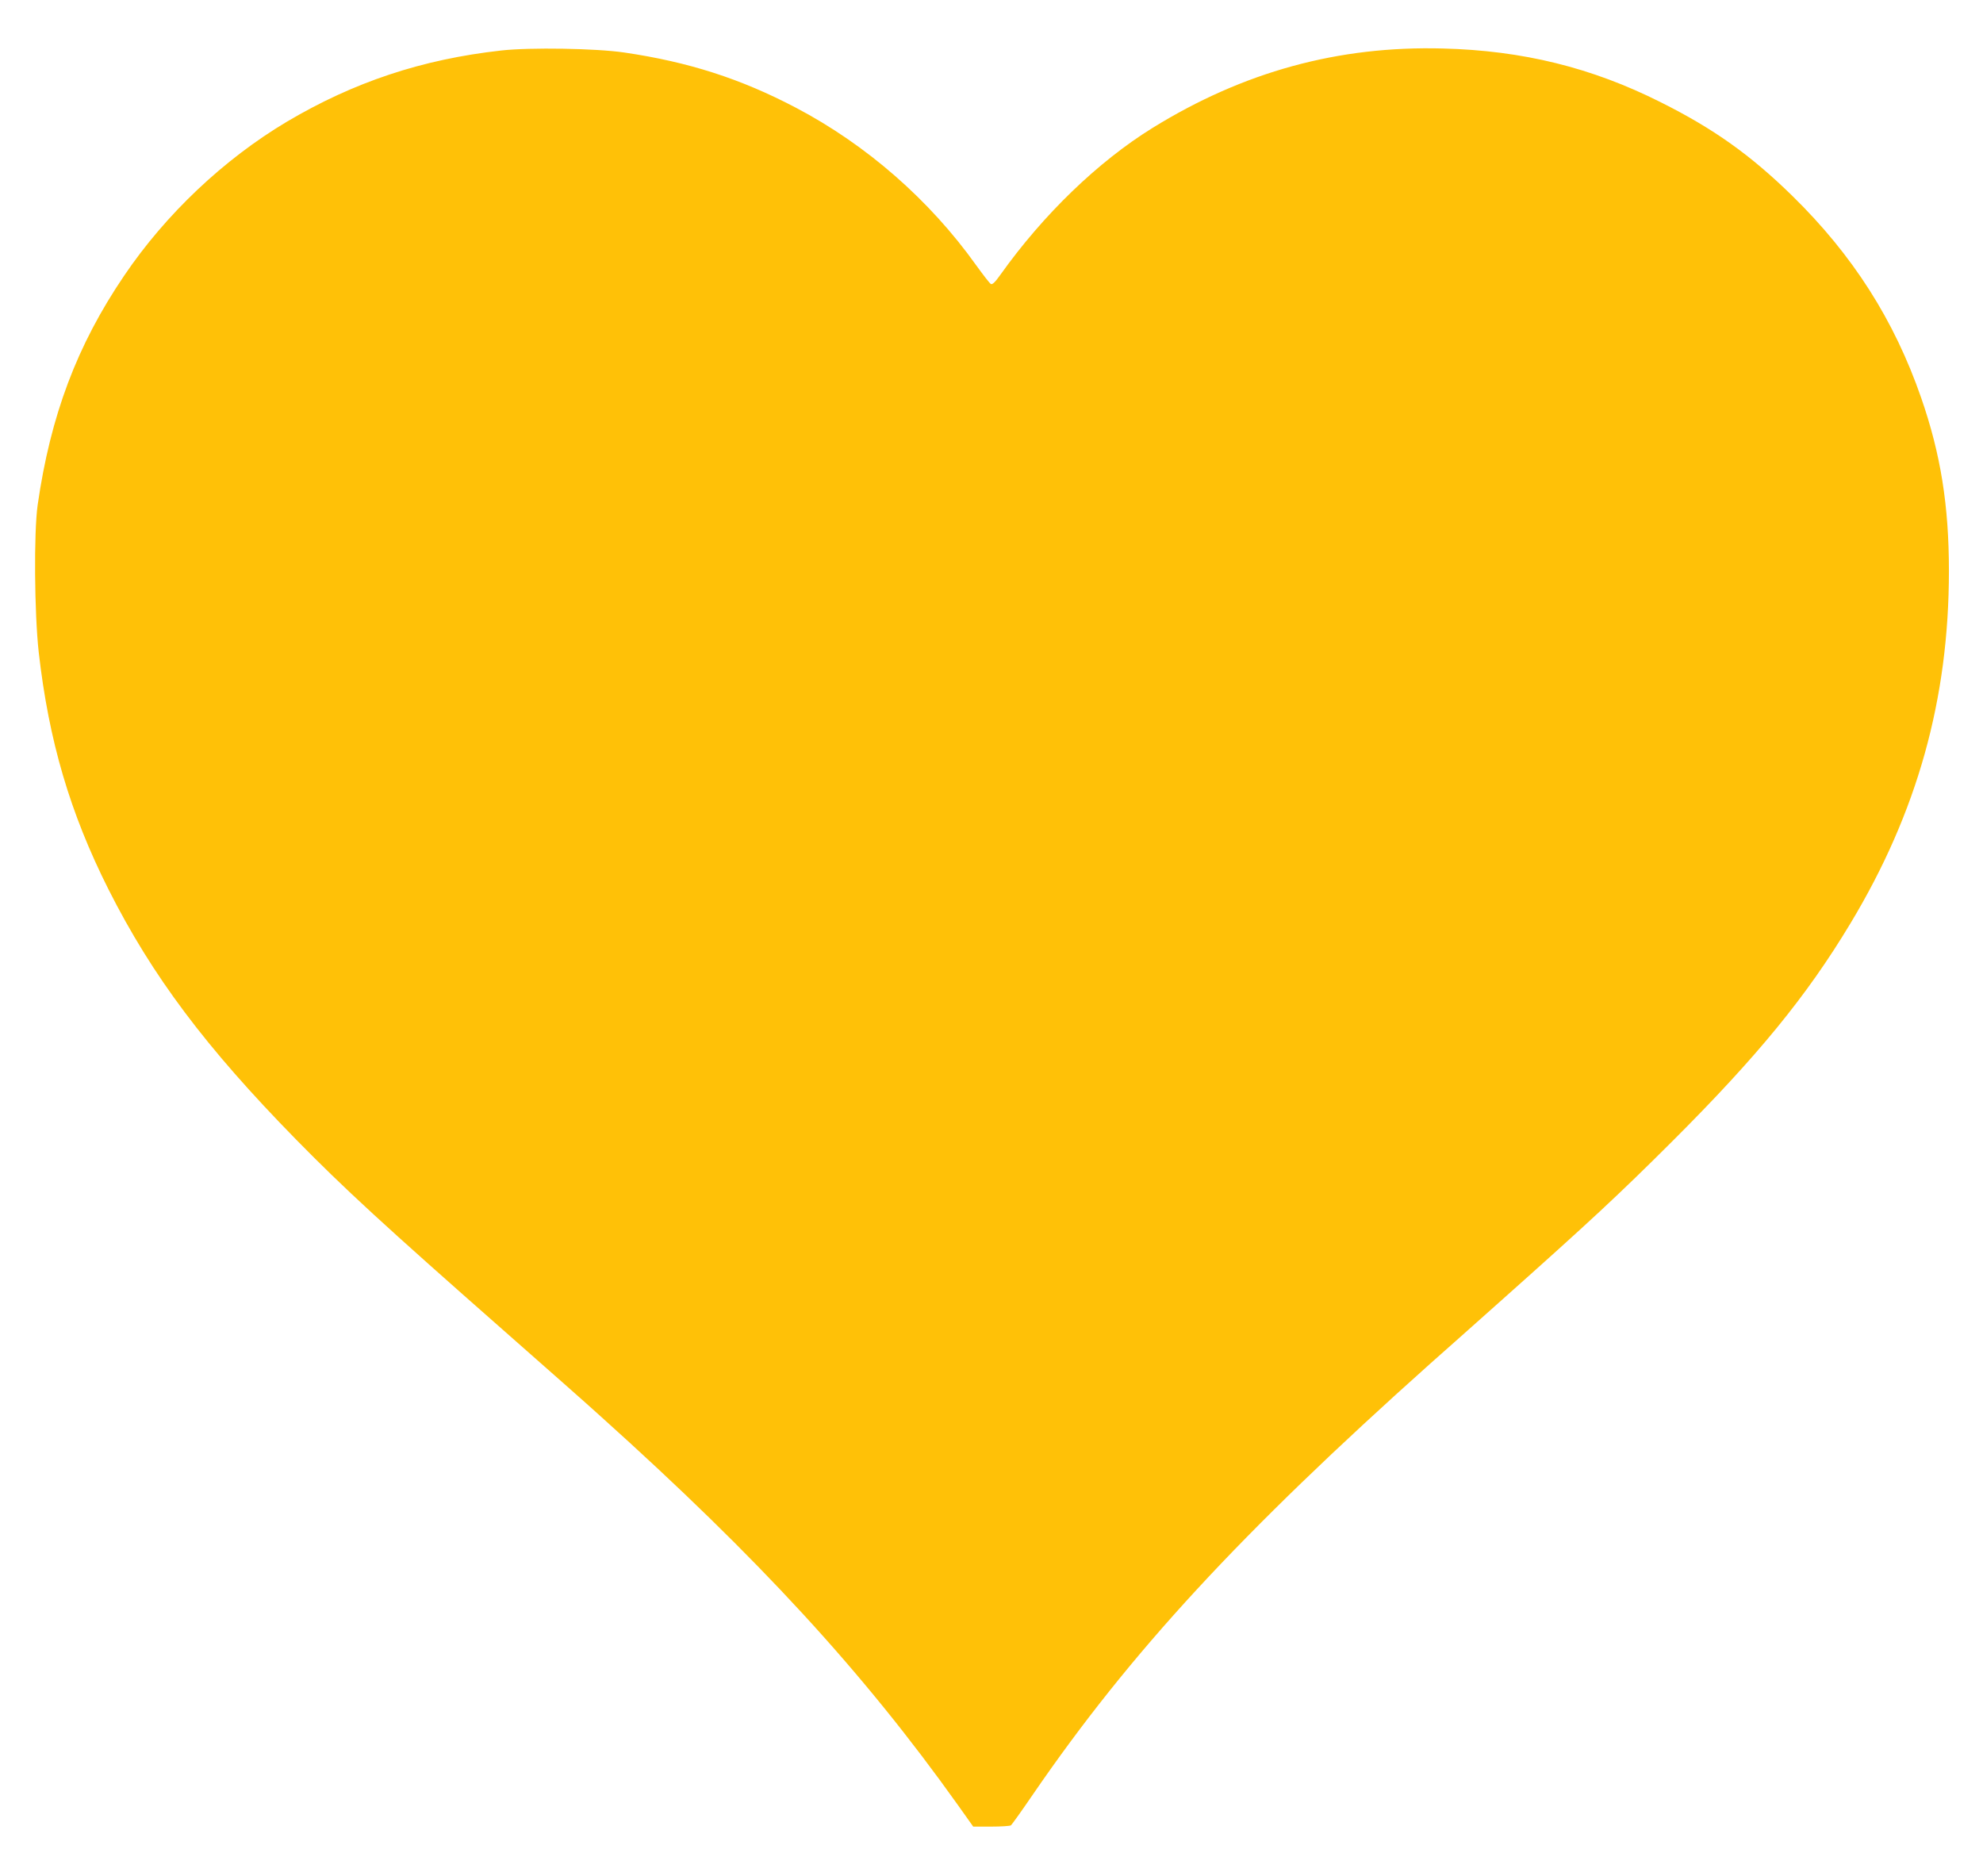 <?xml version="1.0" standalone="no"?>
<!DOCTYPE svg PUBLIC "-//W3C//DTD SVG 20010904//EN"
 "http://www.w3.org/TR/2001/REC-SVG-20010904/DTD/svg10.dtd">
<svg version="1.0" xmlns="http://www.w3.org/2000/svg"
 width="1280pt" height="1211pt" viewBox="0 0 1280 1211"
 preserveAspectRatio="xMidYMid meet">
<g transform="translate(0,1211) scale(0.1,-0.1)"
fill="#ffc107" stroke="none">
<path d="M3235 11784 c-512 -57 -952 -204 -1384 -460 -406 -242 -781 -596
-1050 -994 -304 -448 -475 -902 -558 -1480 -25 -178 -21 -699 7 -950 65 -572
202 -1037 450 -1530 282 -559 627 -1019 1210 -1614 311 -317 564 -550 1355
-1246 253 -223 528 -465 610 -540 1024 -920 1695 -1650 2309 -2512 l98 -138
116 0 c65 0 122 4 127 8 6 4 71 95 144 202 628 915 1333 1679 2566 2781 72 63
279 248 460 409 571 509 751 676 1096 1020 553 552 871 940 1154 1411 431 716
635 1447 635 2274 0 422 -53 754 -179 1117 -174 502 -441 921 -832 1304 -270
264 -507 433 -851 605 -444 223 -890 333 -1405 346 -674 18 -1287 -150 -1874
-513 -352 -218 -705 -559 -982 -948 -34 -48 -51 -64 -61 -59 -8 4 -50 59 -95
121 -301 422 -709 778 -1164 1017 -356 187 -692 295 -1107 356 -183 27 -609
34 -795 13z"/>
</g>
</svg>
